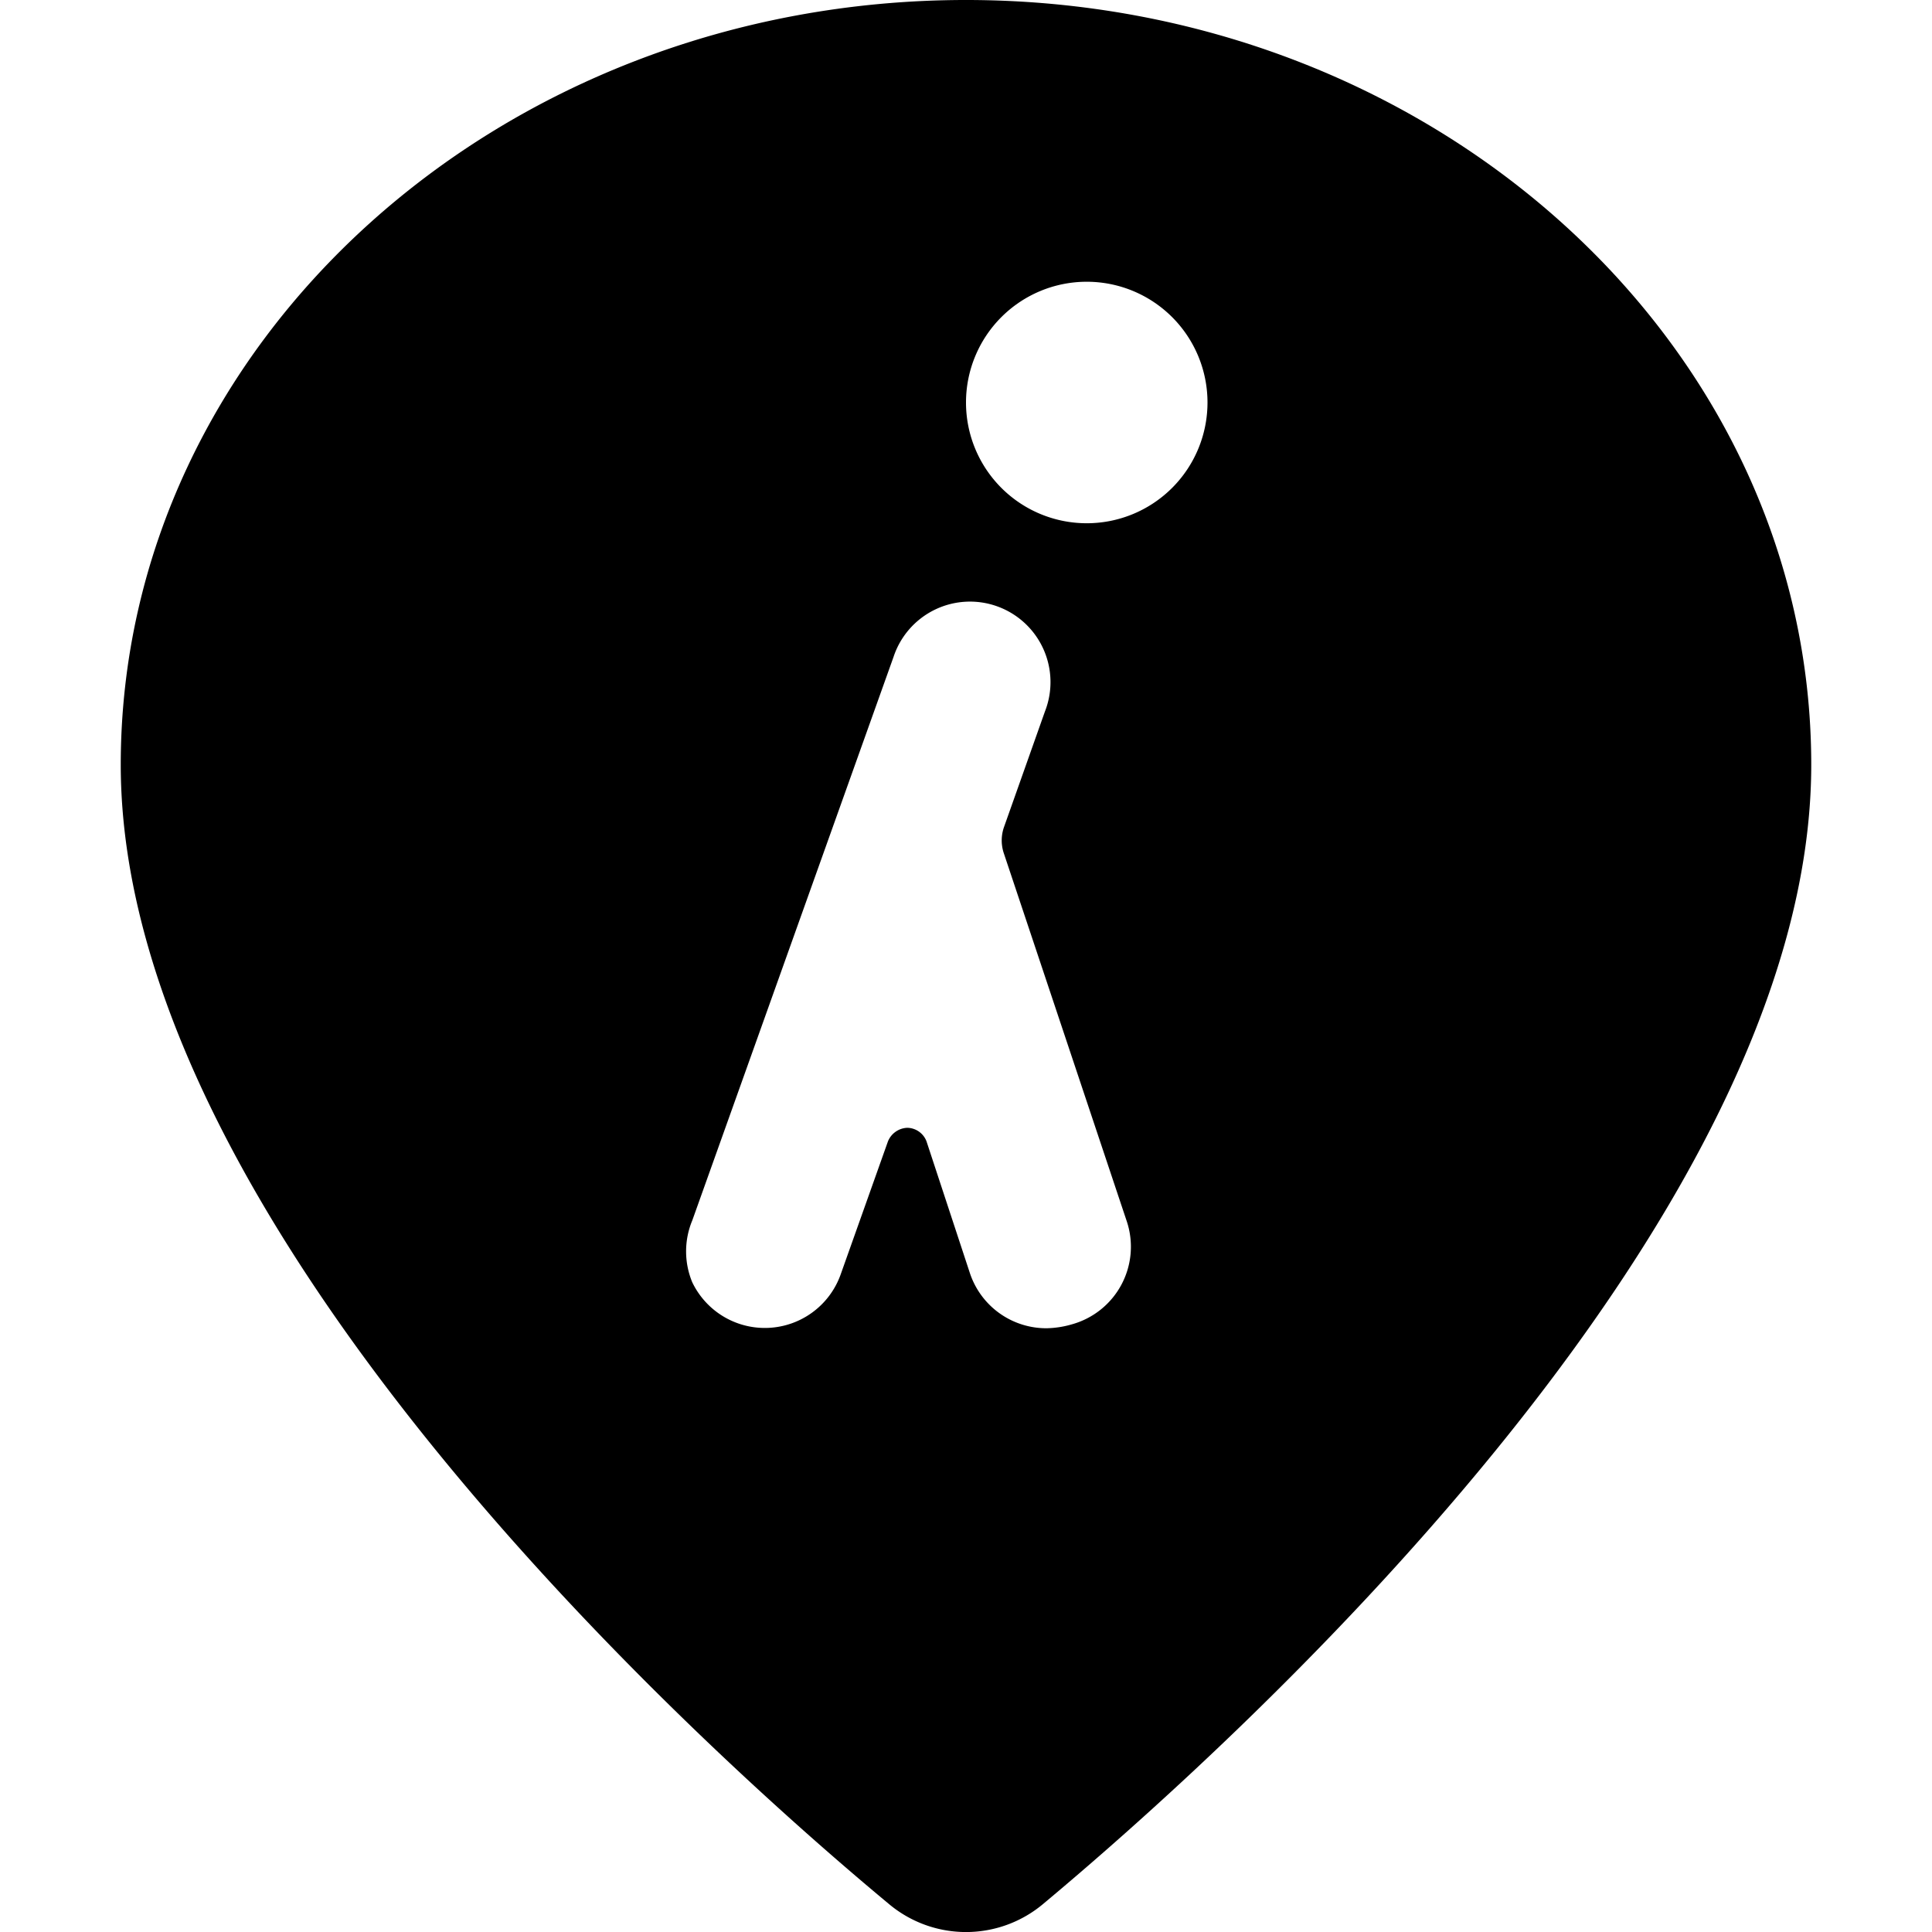 <svg xmlns="http://www.w3.org/2000/svg" viewBox="0 0 24 24"><path d="M12 0C6.21 0 1.5 4.26 1.5 9.5c0 5.75 7.3 12.29 9.54 14.15a1.49 1.49 0 0 0 1.92 0c2.24 -1.87 9.54 -8.4 9.54 -14.15C22.5 4.26 17.79 0 12 0Zm1.32 16.45a1.19 1.19 0 0 1 -0.32 0.05 1 1 0 0 1 -0.95 -0.68l-0.54 -1.64a0.26 0.26 0 0 0 -0.24 -0.17 0.27 0.27 0 0 0 -0.24 0.17l-0.59 1.66a1 1 0 0 1 -1.27 0.6 1 1 0 0 1 -0.57 -0.51 1 1 0 0 1 0 -0.77l2.5 -7a1 1 0 1 1 1.88 0.68l-0.51 1.44a0.5 0.5 0 0 0 0 0.32L14 15.18a1 1 0 0 1 -0.68 1.27Zm0.18 -9.95A1.5 1.5 0 1 1 15 5a1.5 1.5 0 0 1 -1.5 1.5Z" fill="#000000" stroke-width="1"></path></svg>